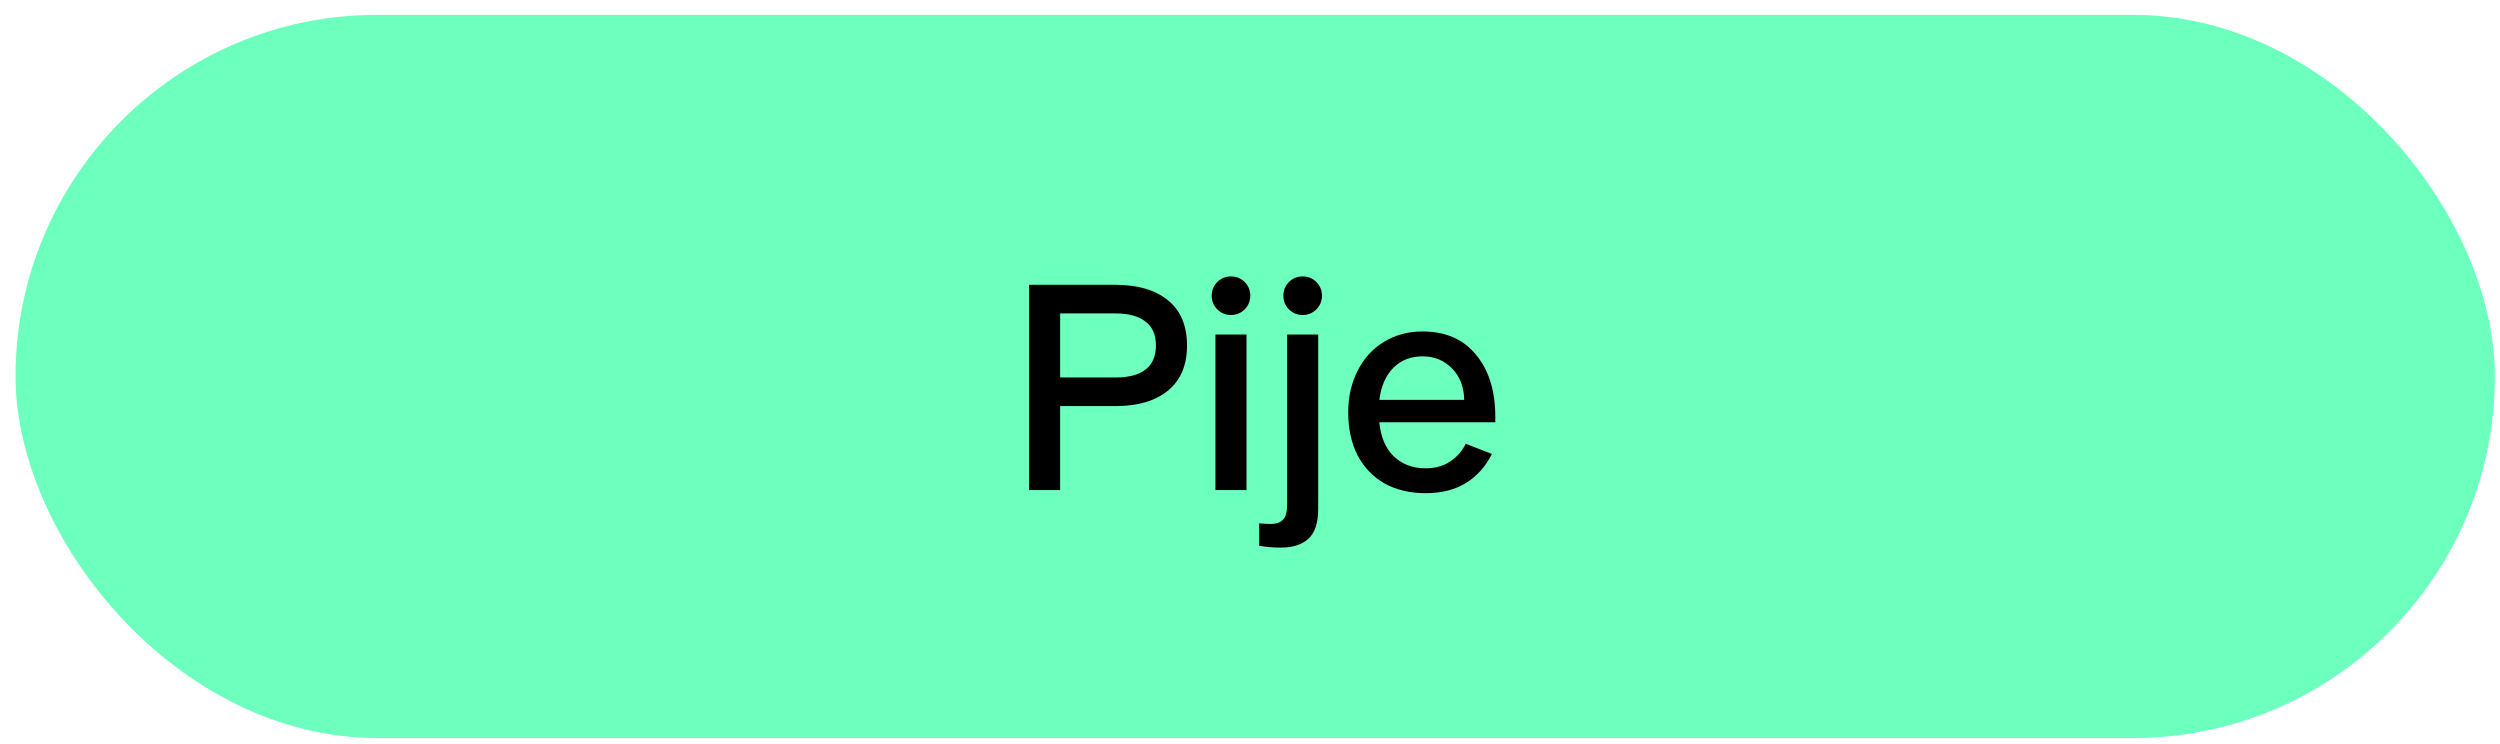<svg width="121" height="36" viewBox="0 0 121 36" fill="none" xmlns="http://www.w3.org/2000/svg">
<rect x="0.752" y="0.719" width="120" height="35" rx="17.5" fill="#6CFFBD"/>
<path d="M49.806 23.719V13.785H53.99C55.074 13.785 55.922 14.036 56.534 14.537C57.146 15.039 57.452 15.767 57.452 16.72C57.452 17.673 57.146 18.401 56.534 18.903C55.922 19.404 55.074 19.655 53.99 19.655H51.311V23.719H49.806ZM53.99 18.27C54.623 18.27 55.104 18.145 55.435 17.894C55.776 17.633 55.947 17.242 55.947 16.72C55.947 16.198 55.776 15.812 55.435 15.561C55.104 15.3 54.623 15.17 53.99 15.17H51.311V18.27H53.99ZM59.58 15.245C59.319 15.245 59.098 15.155 58.918 14.974C58.737 14.793 58.647 14.573 58.647 14.312C58.647 14.051 58.737 13.83 58.918 13.649C59.098 13.469 59.319 13.379 59.58 13.379C59.841 13.379 60.062 13.469 60.242 13.649C60.423 13.83 60.513 14.051 60.513 14.312C60.513 14.573 60.423 14.793 60.242 14.974C60.062 15.155 59.841 15.245 59.58 15.245ZM60.332 23.719H58.827V16.193H60.332V23.719ZM63.049 15.245C62.788 15.245 62.567 15.155 62.387 14.974C62.206 14.793 62.116 14.573 62.116 14.312C62.116 14.051 62.206 13.83 62.387 13.649C62.567 13.469 62.788 13.379 63.049 13.379C63.31 13.379 63.531 13.469 63.711 13.649C63.892 13.83 63.982 14.051 63.982 14.312C63.982 14.573 63.892 14.793 63.711 14.974C63.531 15.155 63.31 15.245 63.049 15.245ZM61.995 26.504C61.614 26.504 61.263 26.474 60.942 26.413V25.33C61.142 25.35 61.333 25.36 61.514 25.36C61.774 25.36 61.97 25.29 62.101 25.149C62.231 25.019 62.296 24.778 62.296 24.427V16.193H63.801V24.637C63.801 25.3 63.646 25.776 63.335 26.067C63.024 26.358 62.577 26.504 61.995 26.504ZM72.373 20.438H66.759C66.829 21.16 67.065 21.712 67.466 22.094C67.868 22.475 68.379 22.666 69.001 22.666C69.463 22.666 69.859 22.555 70.191 22.334C70.522 22.114 70.772 21.828 70.943 21.477L72.207 21.973C71.906 22.575 71.49 23.042 70.958 23.373C70.426 23.704 69.774 23.87 69.001 23.87C68.249 23.87 67.587 23.714 67.015 23.403C66.453 23.082 66.016 22.625 65.705 22.033C65.404 21.441 65.254 20.749 65.254 19.956C65.254 19.214 65.404 18.546 65.705 17.954C66.006 17.352 66.427 16.886 66.969 16.555C67.521 16.213 68.148 16.043 68.851 16.043C69.965 16.043 70.828 16.419 71.44 17.172C72.062 17.914 72.373 18.923 72.373 20.197V20.438ZM70.868 19.354C70.858 18.732 70.662 18.225 70.281 17.834C69.9 17.443 69.423 17.247 68.851 17.247C68.289 17.247 67.822 17.427 67.451 17.789C67.08 18.15 66.849 18.672 66.759 19.354H70.868Z" fill="black"/>
</svg>
